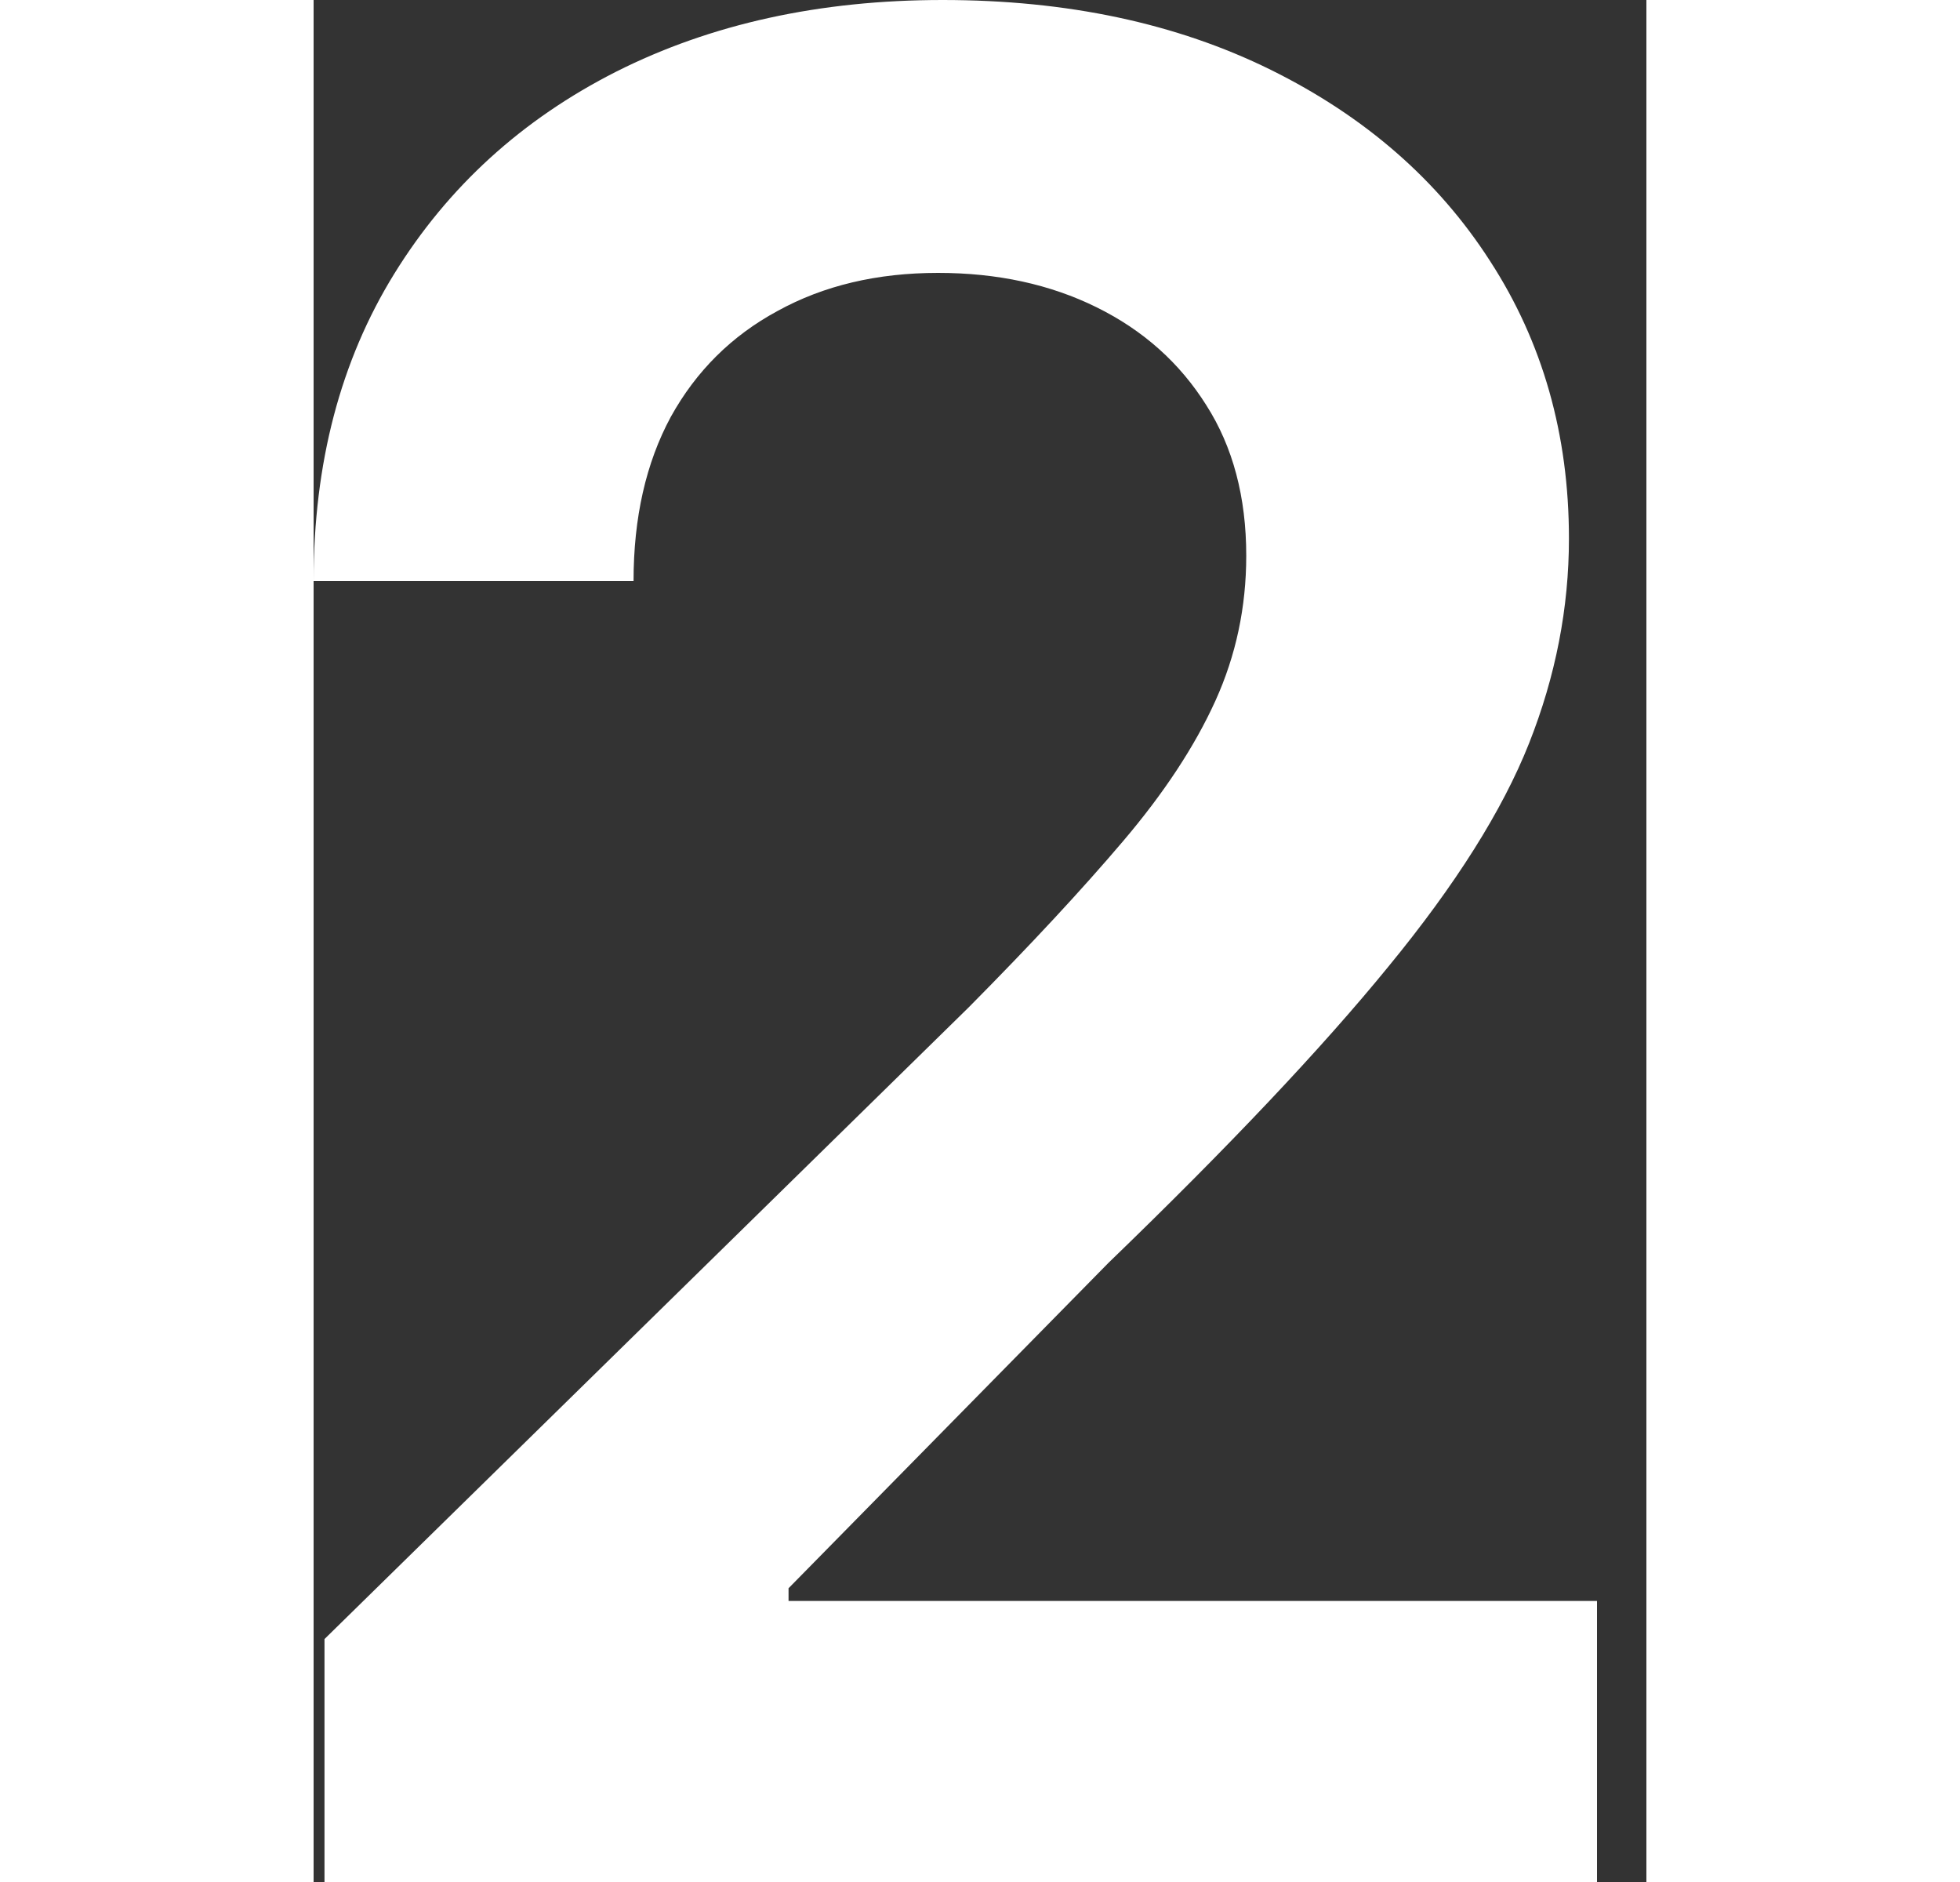 <?xml version="1.0" encoding="UTF-8"?> <svg xmlns="http://www.w3.org/2000/svg" width="25" height="24" viewBox="0 0 17 24" fill="none"><rect x="0" y="0" width="17" height="24" fill="#333333" stroke="none"/><path d="M0.139 24V20.902L8.358 12.844C9.145 12.05 9.8 11.345 10.324 10.728C10.848 10.112 11.241 9.514 11.503 8.936C11.765 8.358 11.896 7.742 11.896 7.087C11.896 6.339 11.726 5.699 11.387 5.168C11.048 4.628 10.582 4.212 9.988 3.919C9.395 3.626 8.721 3.48 7.965 3.48C7.187 3.48 6.505 3.642 5.919 3.965C5.333 4.281 4.879 4.732 4.555 5.318C4.239 5.904 4.081 6.601 4.081 7.41H0C0 5.908 0.343 4.601 1.029 3.491C1.715 2.381 2.659 1.522 3.861 0.913C5.071 0.304 6.459 0 8.023 0C9.611 0 11.006 0.297 12.208 0.89C13.41 1.484 14.343 2.297 15.006 3.329C15.676 4.362 16.012 5.541 16.012 6.867C16.012 7.753 15.842 8.624 15.503 9.48C15.164 10.335 14.566 11.283 13.711 12.324C12.863 13.364 11.672 14.624 10.139 16.104L6.058 20.254V20.416H16.37V24H0.139Z" fill="white"></path></svg> 